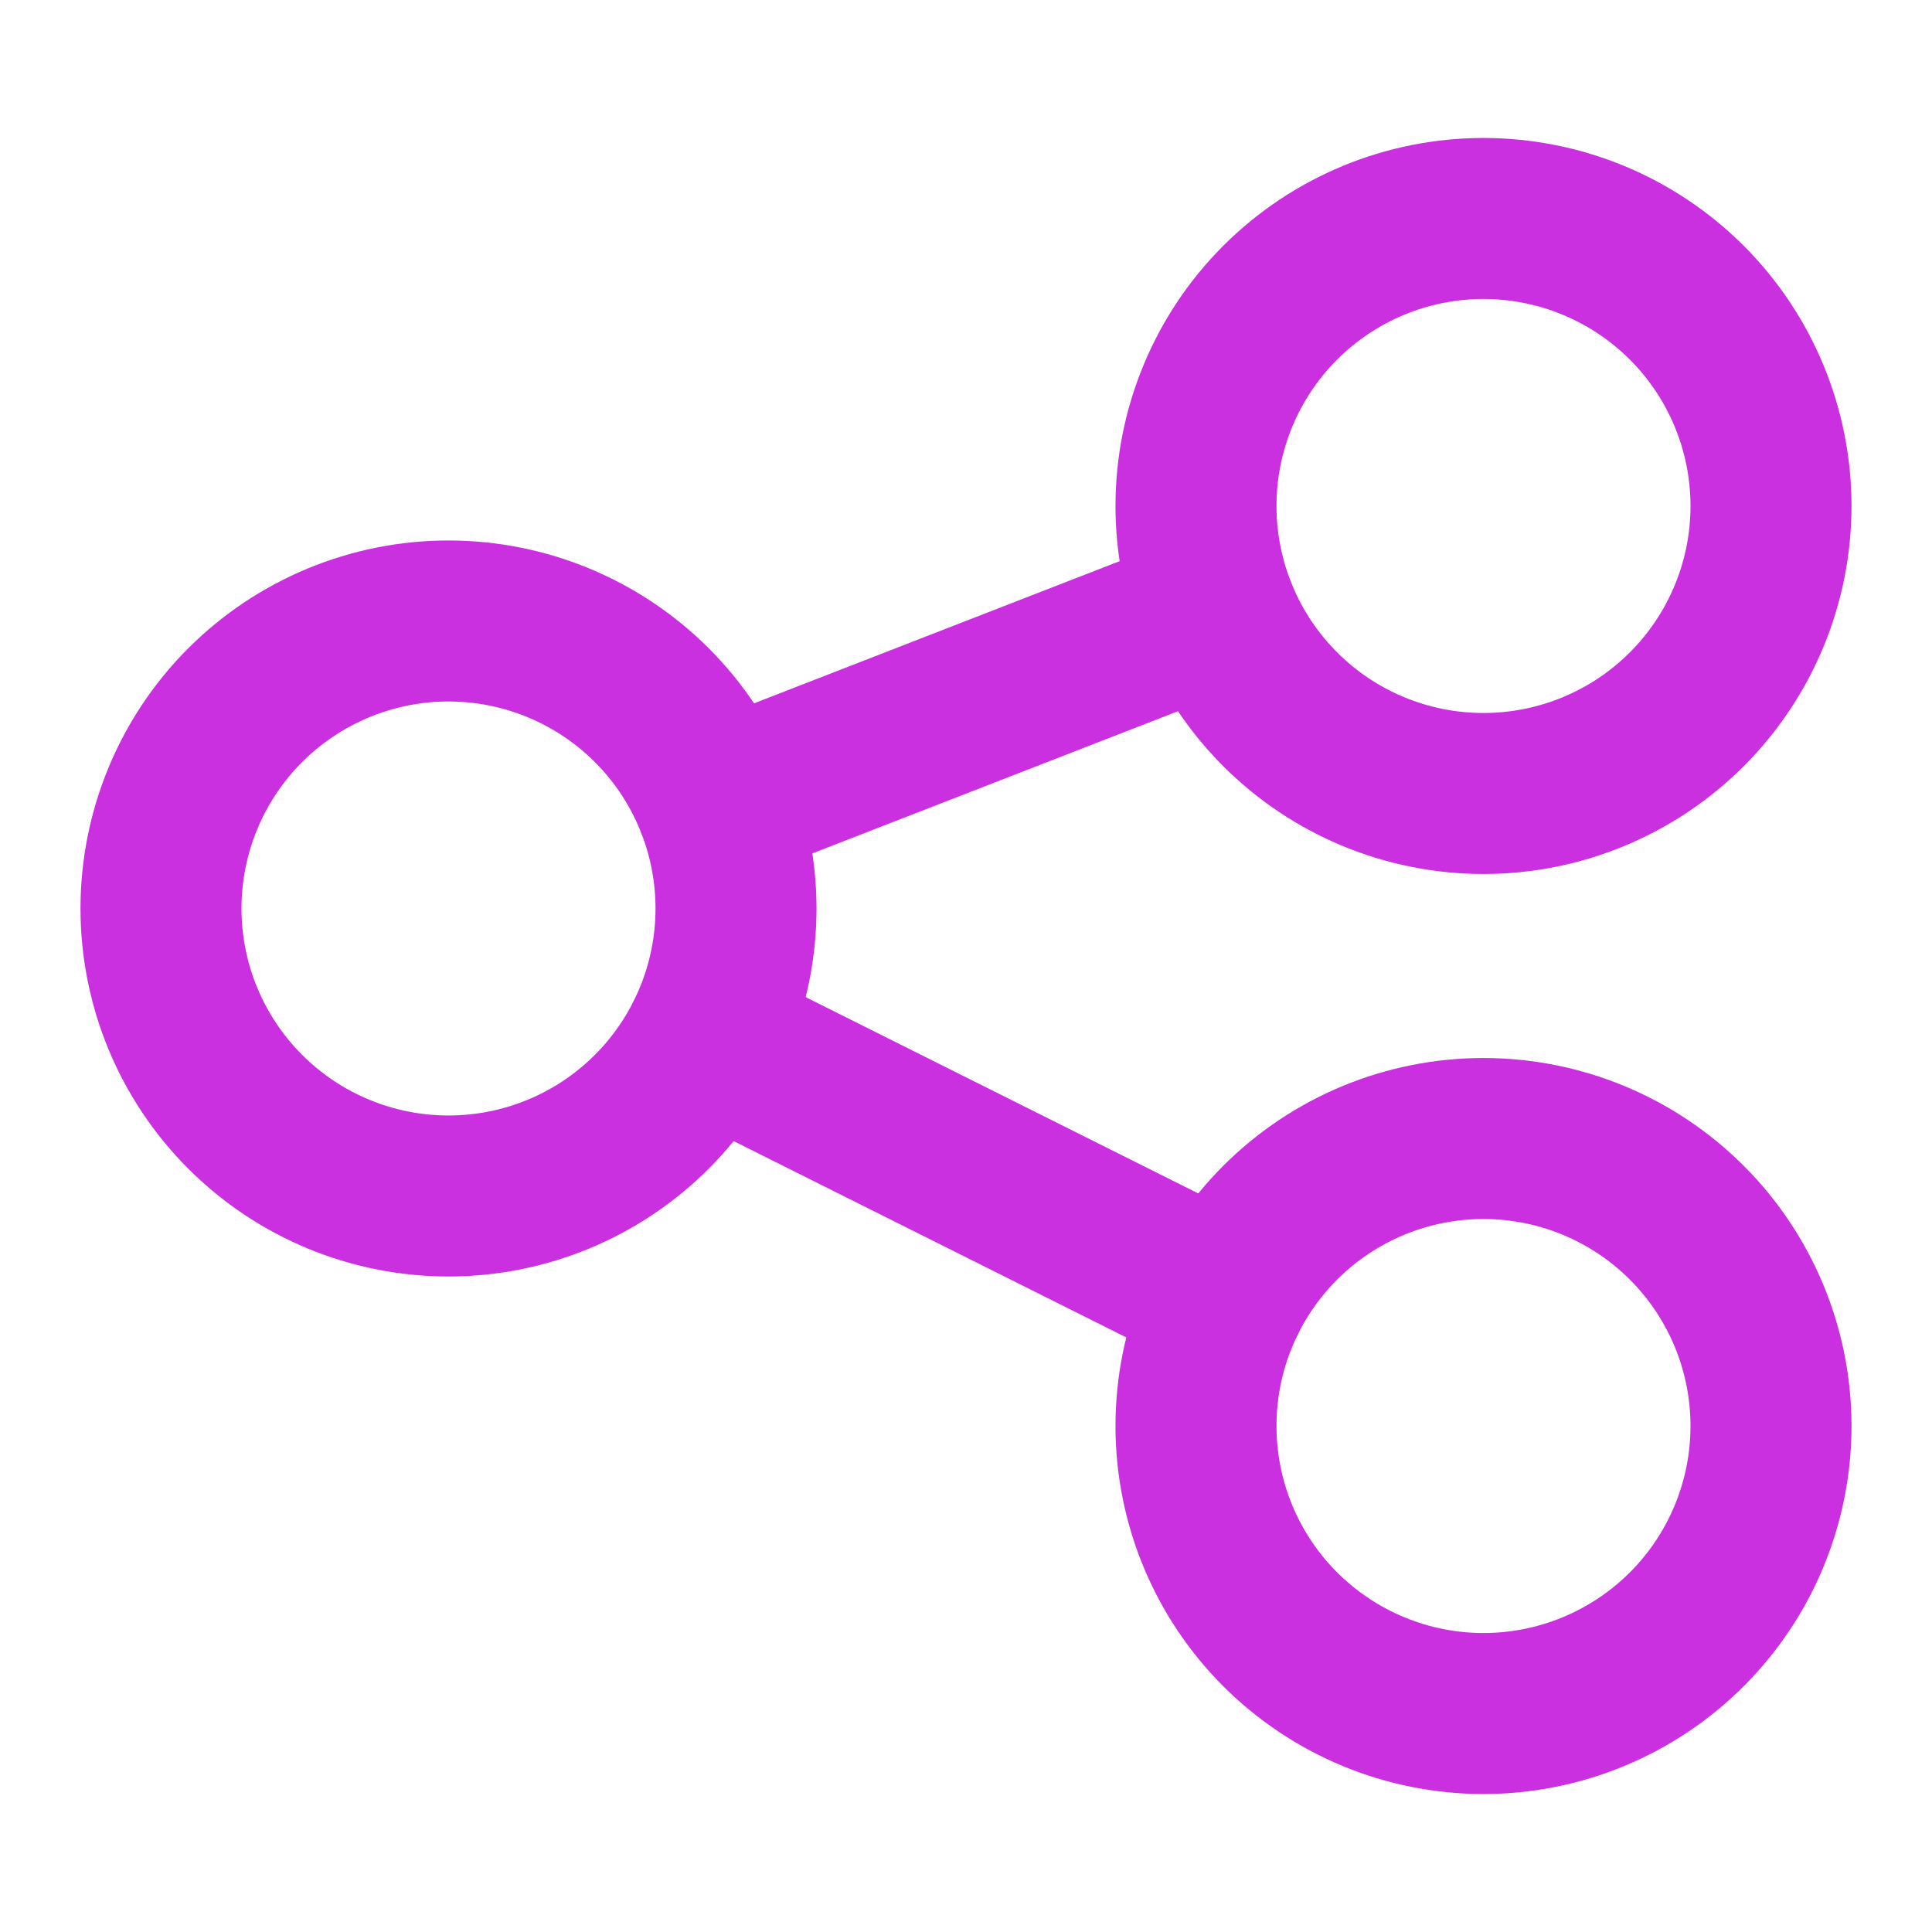 <svg width="24" height="24" viewBox="0 0 24 24" fill="none" xmlns="http://www.w3.org/2000/svg">
<path d="M2 11.286C2 12.233 2.376 13.141 3.046 13.811C3.716 14.481 4.624 14.857 5.571 14.857C6.519 14.857 7.427 14.481 8.097 13.811C8.767 13.141 9.143 12.233 9.143 11.286C9.143 10.338 8.767 9.43 8.097 8.76C7.427 8.091 6.519 7.714 5.571 7.714C4.624 7.714 3.716 8.091 3.046 8.76C2.376 9.43 2 10.338 2 11.286V11.286Z" stroke="#CB30E0" stroke-width="2" stroke-linecap="round" stroke-linejoin="round"/>
<path d="M14.857 6.286C14.857 7.233 15.233 8.141 15.903 8.811C16.573 9.481 17.481 9.857 18.428 9.857C19.376 9.857 20.284 9.481 20.954 8.811C21.624 8.141 22 7.233 22 6.286C22 5.339 21.624 4.43 20.954 3.76C20.284 3.091 19.376 2.714 18.428 2.714C17.481 2.714 16.573 3.091 15.903 3.76C15.233 4.43 14.857 5.339 14.857 6.286Z" stroke="#CB30E0" stroke-width="2" stroke-linecap="round" stroke-linejoin="round"/>
<path d="M14.857 17.714C14.857 18.662 15.233 19.57 15.903 20.24C16.573 20.909 17.481 21.286 18.428 21.286C19.376 21.286 20.284 20.909 20.954 20.24C21.624 19.57 22 18.662 22 17.714C22 16.767 21.624 15.859 20.954 15.189C20.284 14.519 19.376 14.143 18.428 14.143C17.481 14.143 16.573 14.519 15.903 15.189C15.233 15.859 14.857 16.767 14.857 17.714Z" stroke="#CB30E0" stroke-width="2" stroke-linecap="round" stroke-linejoin="round"/>
<path d="M8.901 9.991L15.099 7.581" stroke="#CB30E0" stroke-width="2" stroke-linecap="round" stroke-linejoin="round"/>
<path d="M8.767 12.884L15.233 16.117" stroke="#CB30E0" stroke-width="2" stroke-linecap="round" stroke-linejoin="round"/>
</svg>
